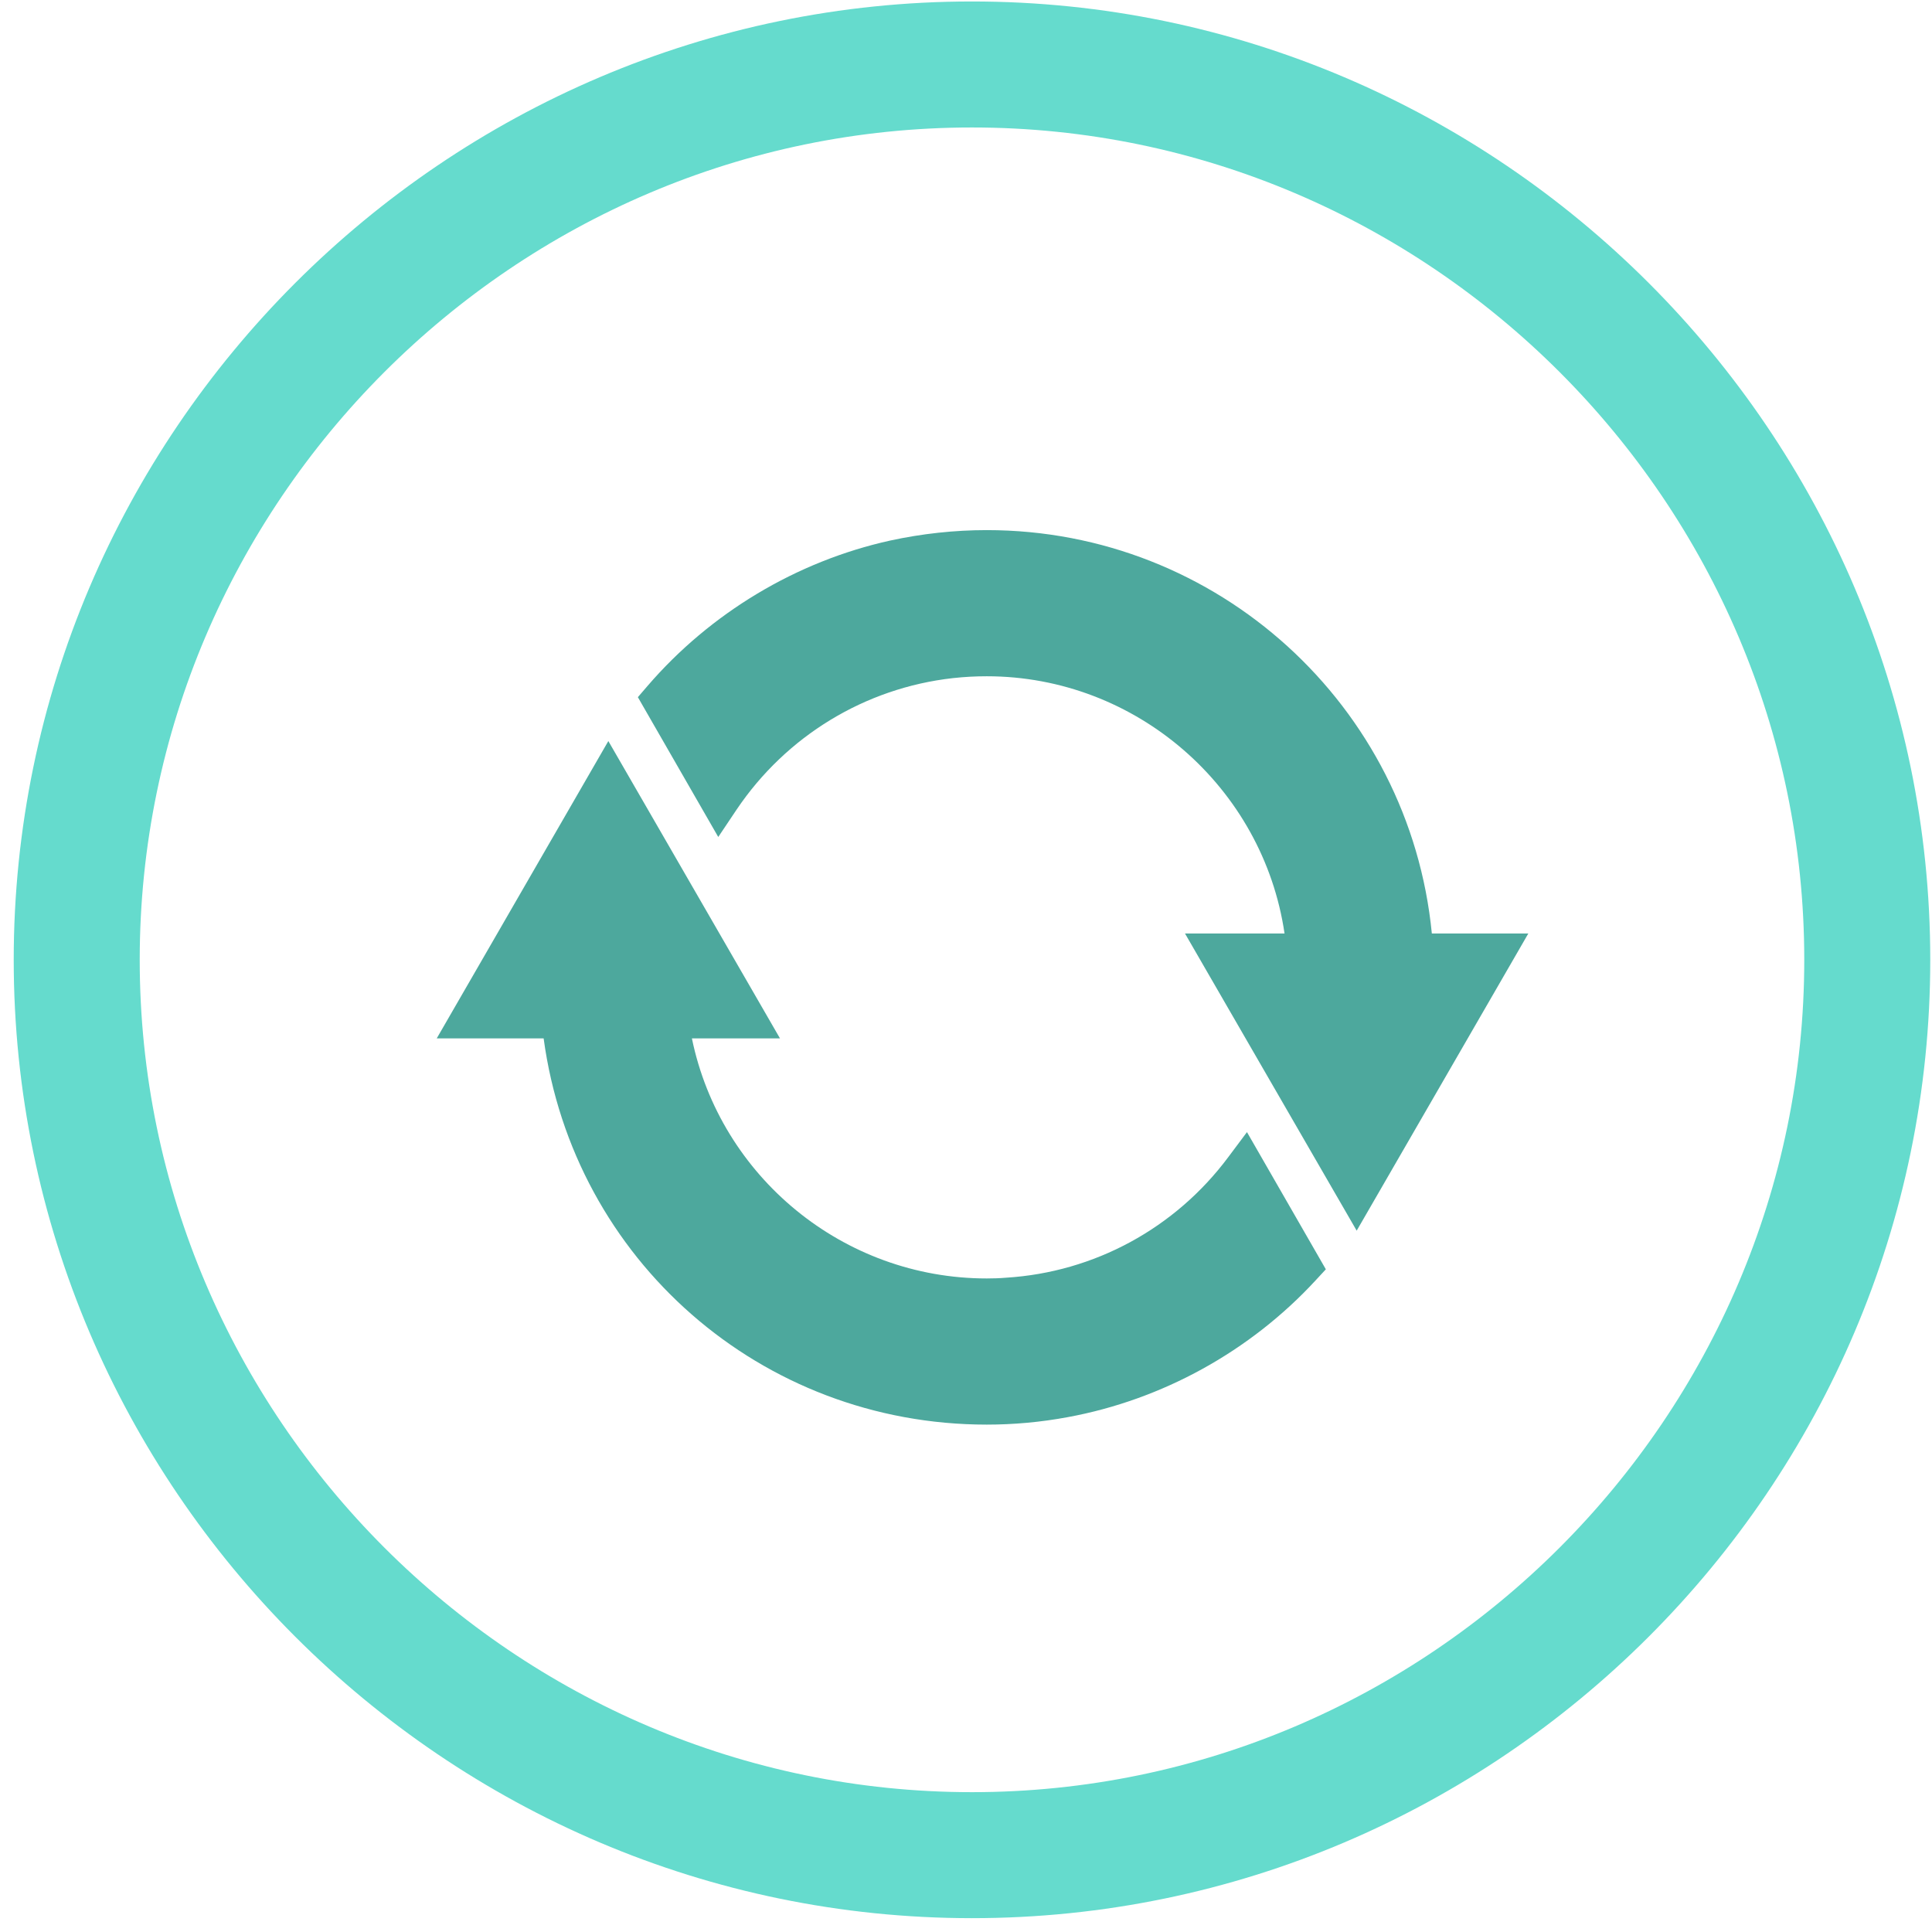<?xml version="1.0" encoding="UTF-8"?> <svg xmlns="http://www.w3.org/2000/svg" width="138" height="138" viewBox="0 0 138 138" fill="none"> <path d="M5.48 68.558C5.48 103.724 34.267 132.512 69.428 132.512C104.591 132.512 133.376 103.724 133.376 68.558C133.376 33.403 104.59 4.605 69.428 4.605C34.268 4.605 5.48 33.403 5.48 68.558Z" stroke="#65DBCD" stroke-width="9"></path> <path d="M109.166 66.678H102.274C100.69 50.411 86.985 37.865 70.483 37.865C68.177 37.865 65.859 38.118 63.584 38.611C56.892 40.091 50.733 43.785 46.239 49.011L45.562 49.798L51.304 59.785L52.617 57.825C56.157 52.572 61.782 49.145 68.055 48.438C68.903 48.345 69.696 48.305 70.483 48.305C81.171 48.305 90.224 56.251 91.753 66.678H84.642L96.906 87.905L109.166 66.678" fill="#4DA89D"></path> <path d="M70.482 101.758C72.391 101.758 74.337 101.585 76.266 101.225C83.017 99.985 89.305 96.518 93.975 91.452L94.703 90.665L89.069 80.865L87.733 82.652C83.946 87.732 78.161 90.878 71.855 91.265C71.395 91.305 70.941 91.318 70.482 91.318C60.231 91.318 51.457 84.052 49.422 74.172H55.714L43.453 52.932L31.195 74.172H38.831C40.975 89.985 54.354 101.758 70.482 101.758" fill="#4DA89D"></path> </svg> 